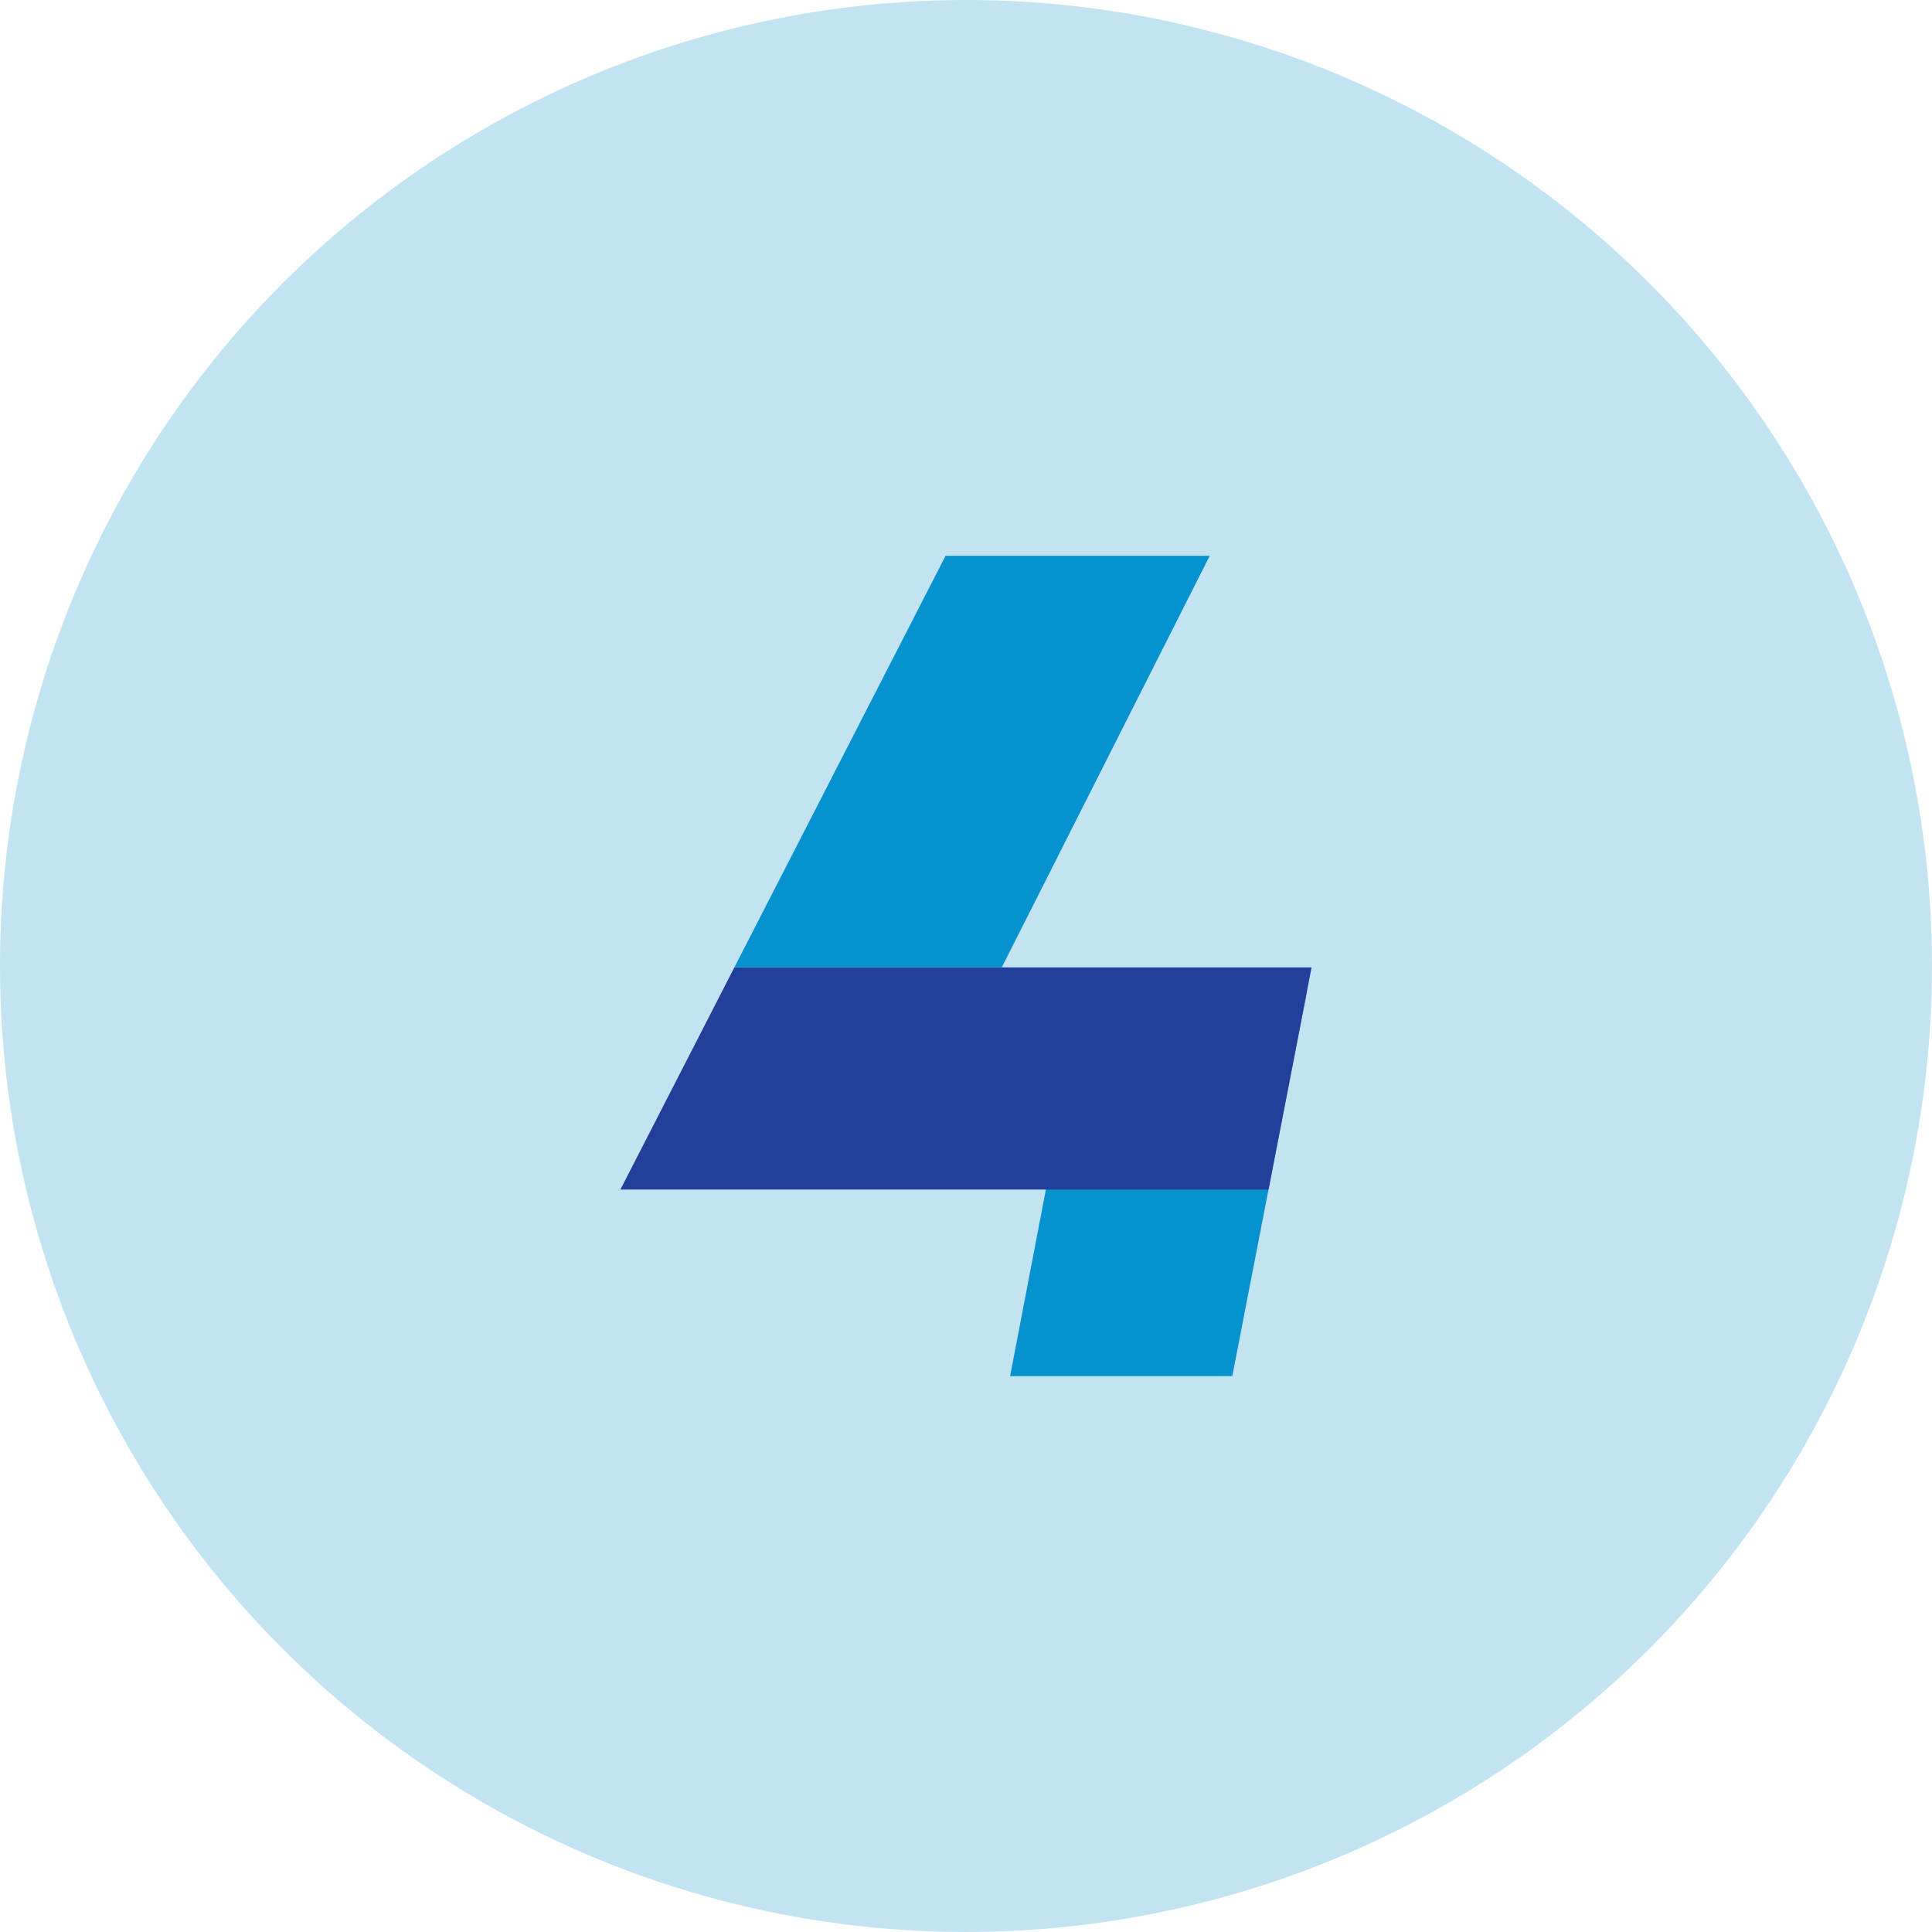 <svg xmlns="http://www.w3.org/2000/svg" width="159.323" height="159.323" viewBox="0 0 159.323 159.323"><g transform="translate(-1351.85 -707.915)"><circle cx="79.661" cy="79.661" r="79.661" transform="translate(1351.85 707.915)" fill="#c2e3f2"/><g transform="translate(562.954 399.657)"><path d="M878.3,389.89h18.323v.4l-6.106,31.452H872.195Z" fill="#0692ce"/><path d="M893.505,406.356l3.552-18.323h-47.6l-9.4,18.323Z" fill="#223f99"/><path d="M866.873,354.093l-17.416,33.94h22.05l17.149-33.94Z" fill="#0692ce"/></g></g></svg>